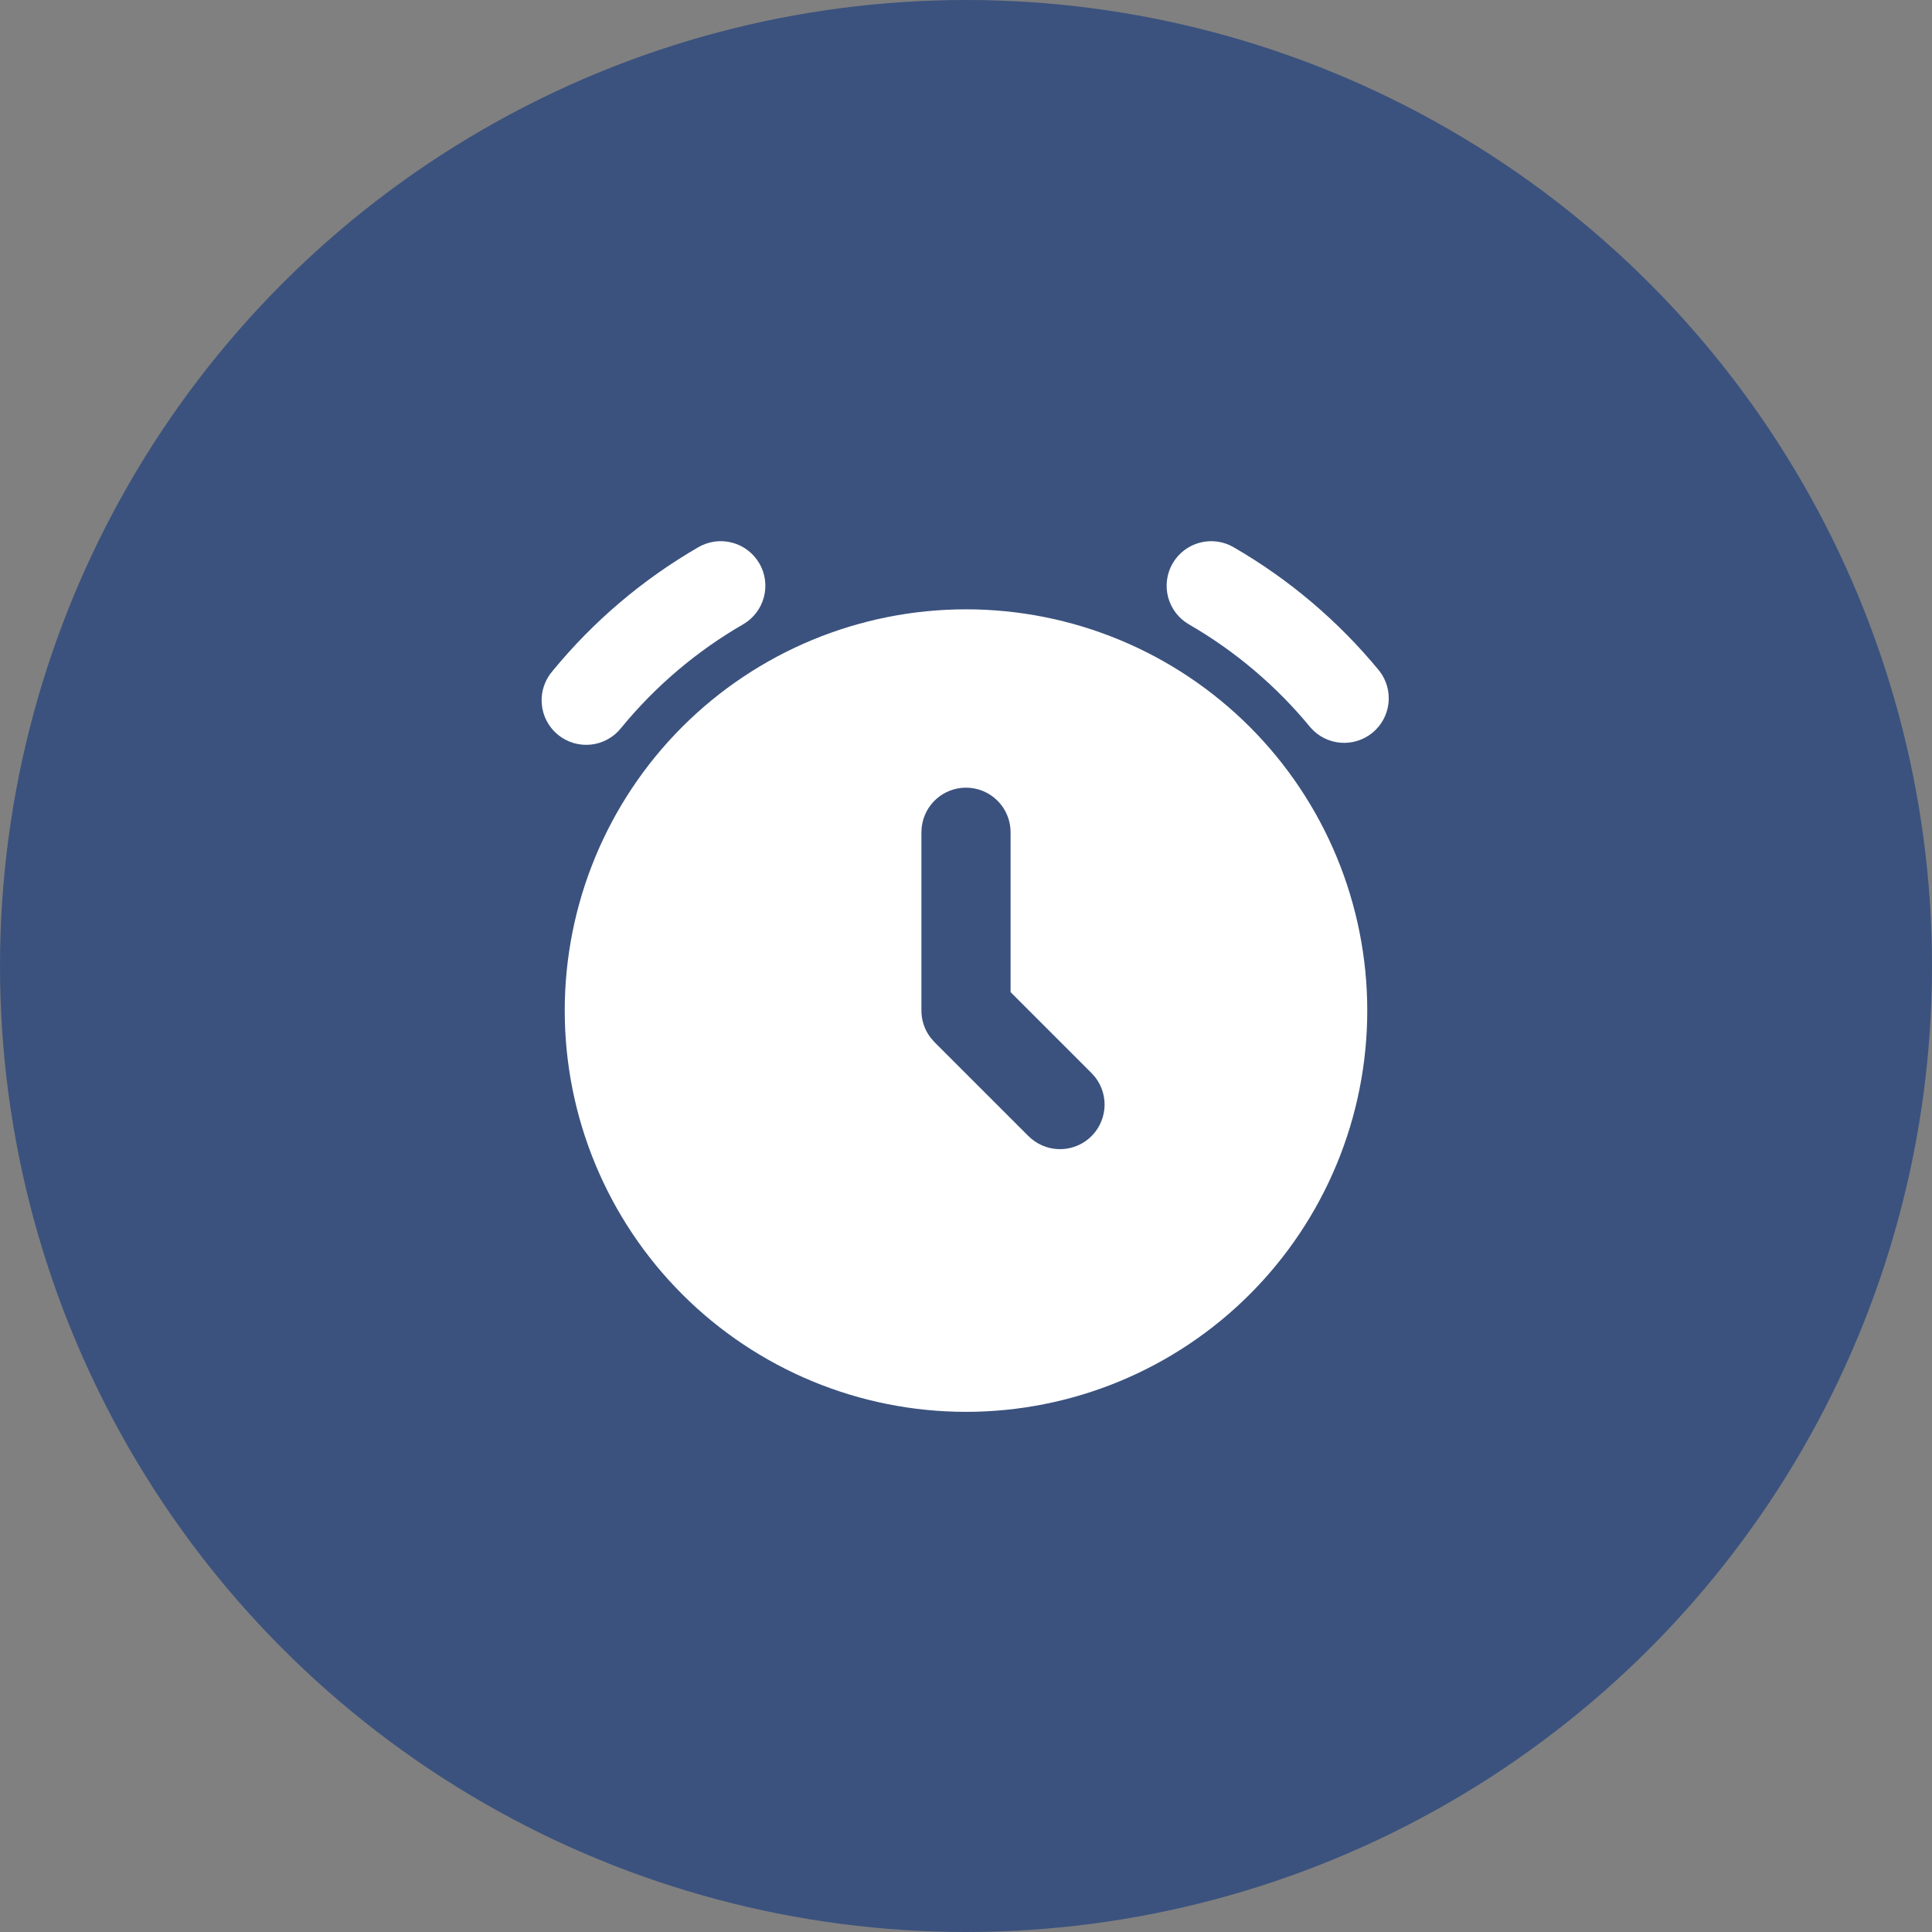 <svg width="130" height="130" viewBox="0 0 130 130" fill="none" xmlns="http://www.w3.org/2000/svg">
<rect x="0" y="0" width="130" height="130" fill="#808080" stroke="none"/>
<circle cx="65" cy="65" r="65" fill="#3B527E"/>
<g clip-path="url(#clip0_347_3491)">
<path d="M65 41C68.546 41 72.057 41.698 75.332 43.055C78.608 44.412 81.585 46.401 84.092 48.908C86.599 51.415 88.588 54.392 89.945 57.668C91.302 60.943 92 64.454 92 68C92 71.546 91.302 75.057 89.945 78.332C88.588 81.608 86.599 84.585 84.092 87.092C81.585 89.599 78.608 91.588 75.332 92.945C72.057 94.302 68.546 95 65 95C57.839 95 50.972 92.155 45.908 87.092C40.845 82.028 38 75.161 38 68C38 60.839 40.845 53.972 45.908 48.908C50.972 43.845 57.839 41 65 41ZM65 53C64.265 53 63.556 53.27 63.007 53.758C62.458 54.246 62.107 54.919 62.021 55.649L62 56V67.958C61.99 68.625 62.204 69.277 62.606 69.809L62.876 70.121L69.194 76.436C69.733 76.98 70.459 77.297 71.224 77.323C71.989 77.349 72.734 77.082 73.309 76.576C73.883 76.07 74.242 75.363 74.313 74.601C74.383 73.839 74.16 73.079 73.688 72.476L73.436 72.194L68 66.758V56C68 55.204 67.684 54.441 67.121 53.879C66.559 53.316 65.796 53 65 53ZM83 36.818C86.746 38.982 90.071 41.803 92.816 45.146C93.295 45.763 93.514 46.542 93.428 47.319C93.341 48.095 92.955 48.807 92.352 49.303C91.749 49.799 90.976 50.04 90.198 49.975C89.419 49.911 88.697 49.545 88.184 48.956C85.895 46.168 83.121 43.815 79.997 42.011C79.656 41.814 79.357 41.551 79.118 41.238C78.878 40.925 78.703 40.568 78.601 40.188C78.5 39.807 78.474 39.41 78.526 39.02C78.578 38.629 78.706 38.252 78.903 37.911C79.101 37.571 79.364 37.272 79.676 37.032C79.989 36.793 80.346 36.617 80.727 36.516C81.108 36.414 81.504 36.389 81.895 36.441C82.285 36.492 82.659 36.621 83 36.818ZM51.098 37.913C51.496 38.602 51.604 39.421 51.398 40.189C51.192 40.958 50.689 41.613 50 42.011C46.875 43.816 44.102 46.169 41.813 48.959C41.567 49.276 41.26 49.54 40.91 49.736C40.56 49.932 40.175 50.056 39.776 50.101C39.377 50.145 38.974 50.109 38.59 49.995C38.205 49.881 37.847 49.691 37.538 49.436C37.228 49.181 36.972 48.867 36.786 48.512C36.6 48.157 36.487 47.768 36.454 47.368C36.42 46.968 36.468 46.566 36.593 46.185C36.718 45.804 36.918 45.452 37.181 45.149C39.925 41.805 43.249 38.983 46.994 36.818C47.335 36.62 47.712 36.492 48.103 36.44C48.493 36.388 48.891 36.414 49.272 36.516C49.652 36.617 50.009 36.793 50.322 37.033C50.635 37.273 50.898 37.572 51.095 37.913H51.098Z" fill="white"/>
</g>
<defs>
<clipPath id="clip0_347_3491">
<rect width="64" height="64" fill="white" transform="translate(33 33)"/>
</clipPath>
</defs>
</svg>
